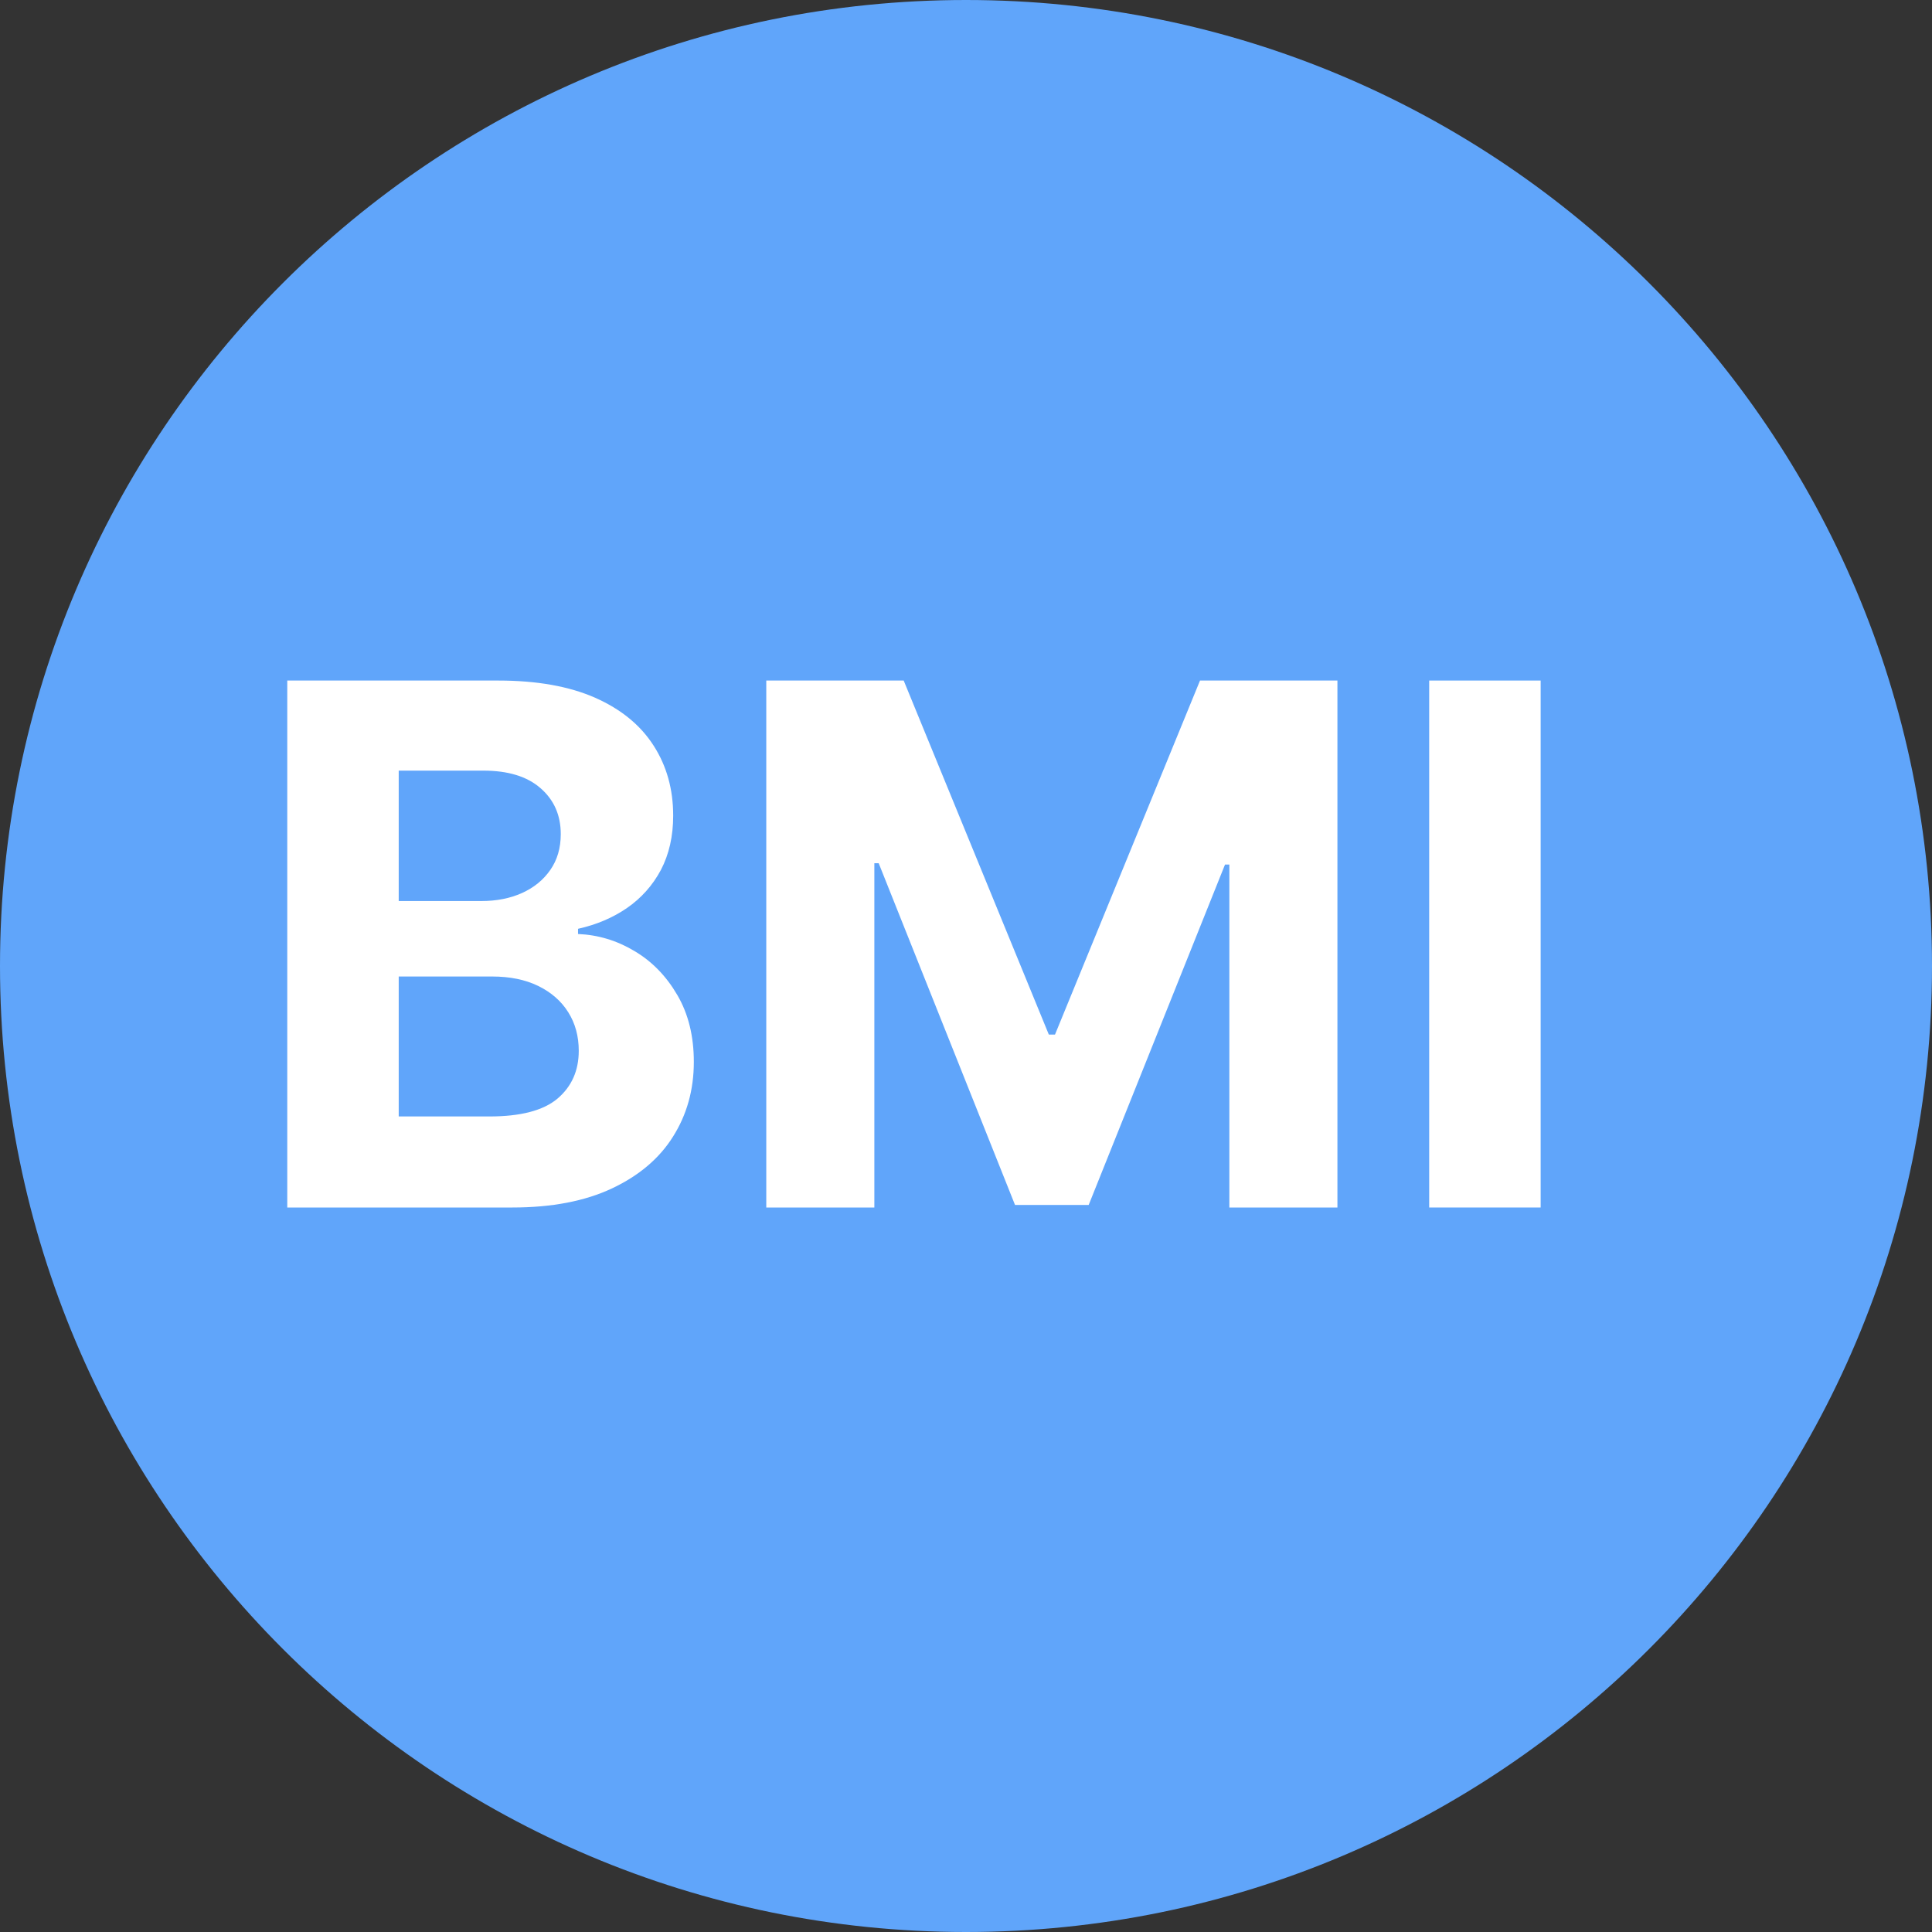 <svg width="16" height="16" viewBox="0 0 16 16" fill="none" xmlns="http://www.w3.org/2000/svg">
<rect x="0" y="0" width="16" height="16" fill="#333333" stroke="none"/>
<path d="M16 8C16 12.418 12.418 16 8 16C3.582 16 0 12.418 0 8C0 3.582 3.582 0 8 0C12.418 0 16 3.582 16 8Z" fill="#60A5FA"/>
<path d="M12.759 5.636V10H11.836V5.636H12.759Z" fill="white"/>
<path d="M6.346 5.636H7.484L8.686 8.568H8.737L9.938 5.636H11.076V10H10.181V7.16H10.145L9.016 9.979H8.406L7.277 7.149H7.241V10H6.346V5.636Z" fill="white"/>
<path d="M2.379 10V5.636H4.126C4.447 5.636 4.715 5.684 4.93 5.779C5.144 5.874 5.305 6.006 5.413 6.175C5.521 6.343 5.575 6.536 5.575 6.755C5.575 6.925 5.541 7.075 5.473 7.205C5.405 7.332 5.311 7.438 5.192 7.52C5.074 7.601 4.939 7.658 4.787 7.692V7.735C4.953 7.742 5.109 7.789 5.254 7.876C5.4 7.962 5.518 8.084 5.609 8.24C5.7 8.395 5.746 8.58 5.746 8.794C5.746 9.026 5.688 9.232 5.573 9.414C5.46 9.594 5.291 9.737 5.068 9.842C4.845 9.947 4.57 10 4.244 10H2.379ZM3.302 9.246H4.054C4.311 9.246 4.499 9.197 4.616 9.099C4.734 8.999 4.793 8.867 4.793 8.702C4.793 8.582 4.764 8.475 4.706 8.383C4.648 8.29 4.565 8.218 4.457 8.165C4.35 8.113 4.223 8.087 4.075 8.087H3.302V9.246ZM3.302 7.462H3.986C4.112 7.462 4.224 7.44 4.322 7.396C4.422 7.351 4.5 7.287 4.557 7.205C4.615 7.122 4.644 7.023 4.644 6.908C4.644 6.751 4.588 6.624 4.476 6.527C4.365 6.43 4.207 6.382 4.003 6.382H3.302V7.462Z" fill="white"/>
</svg>
